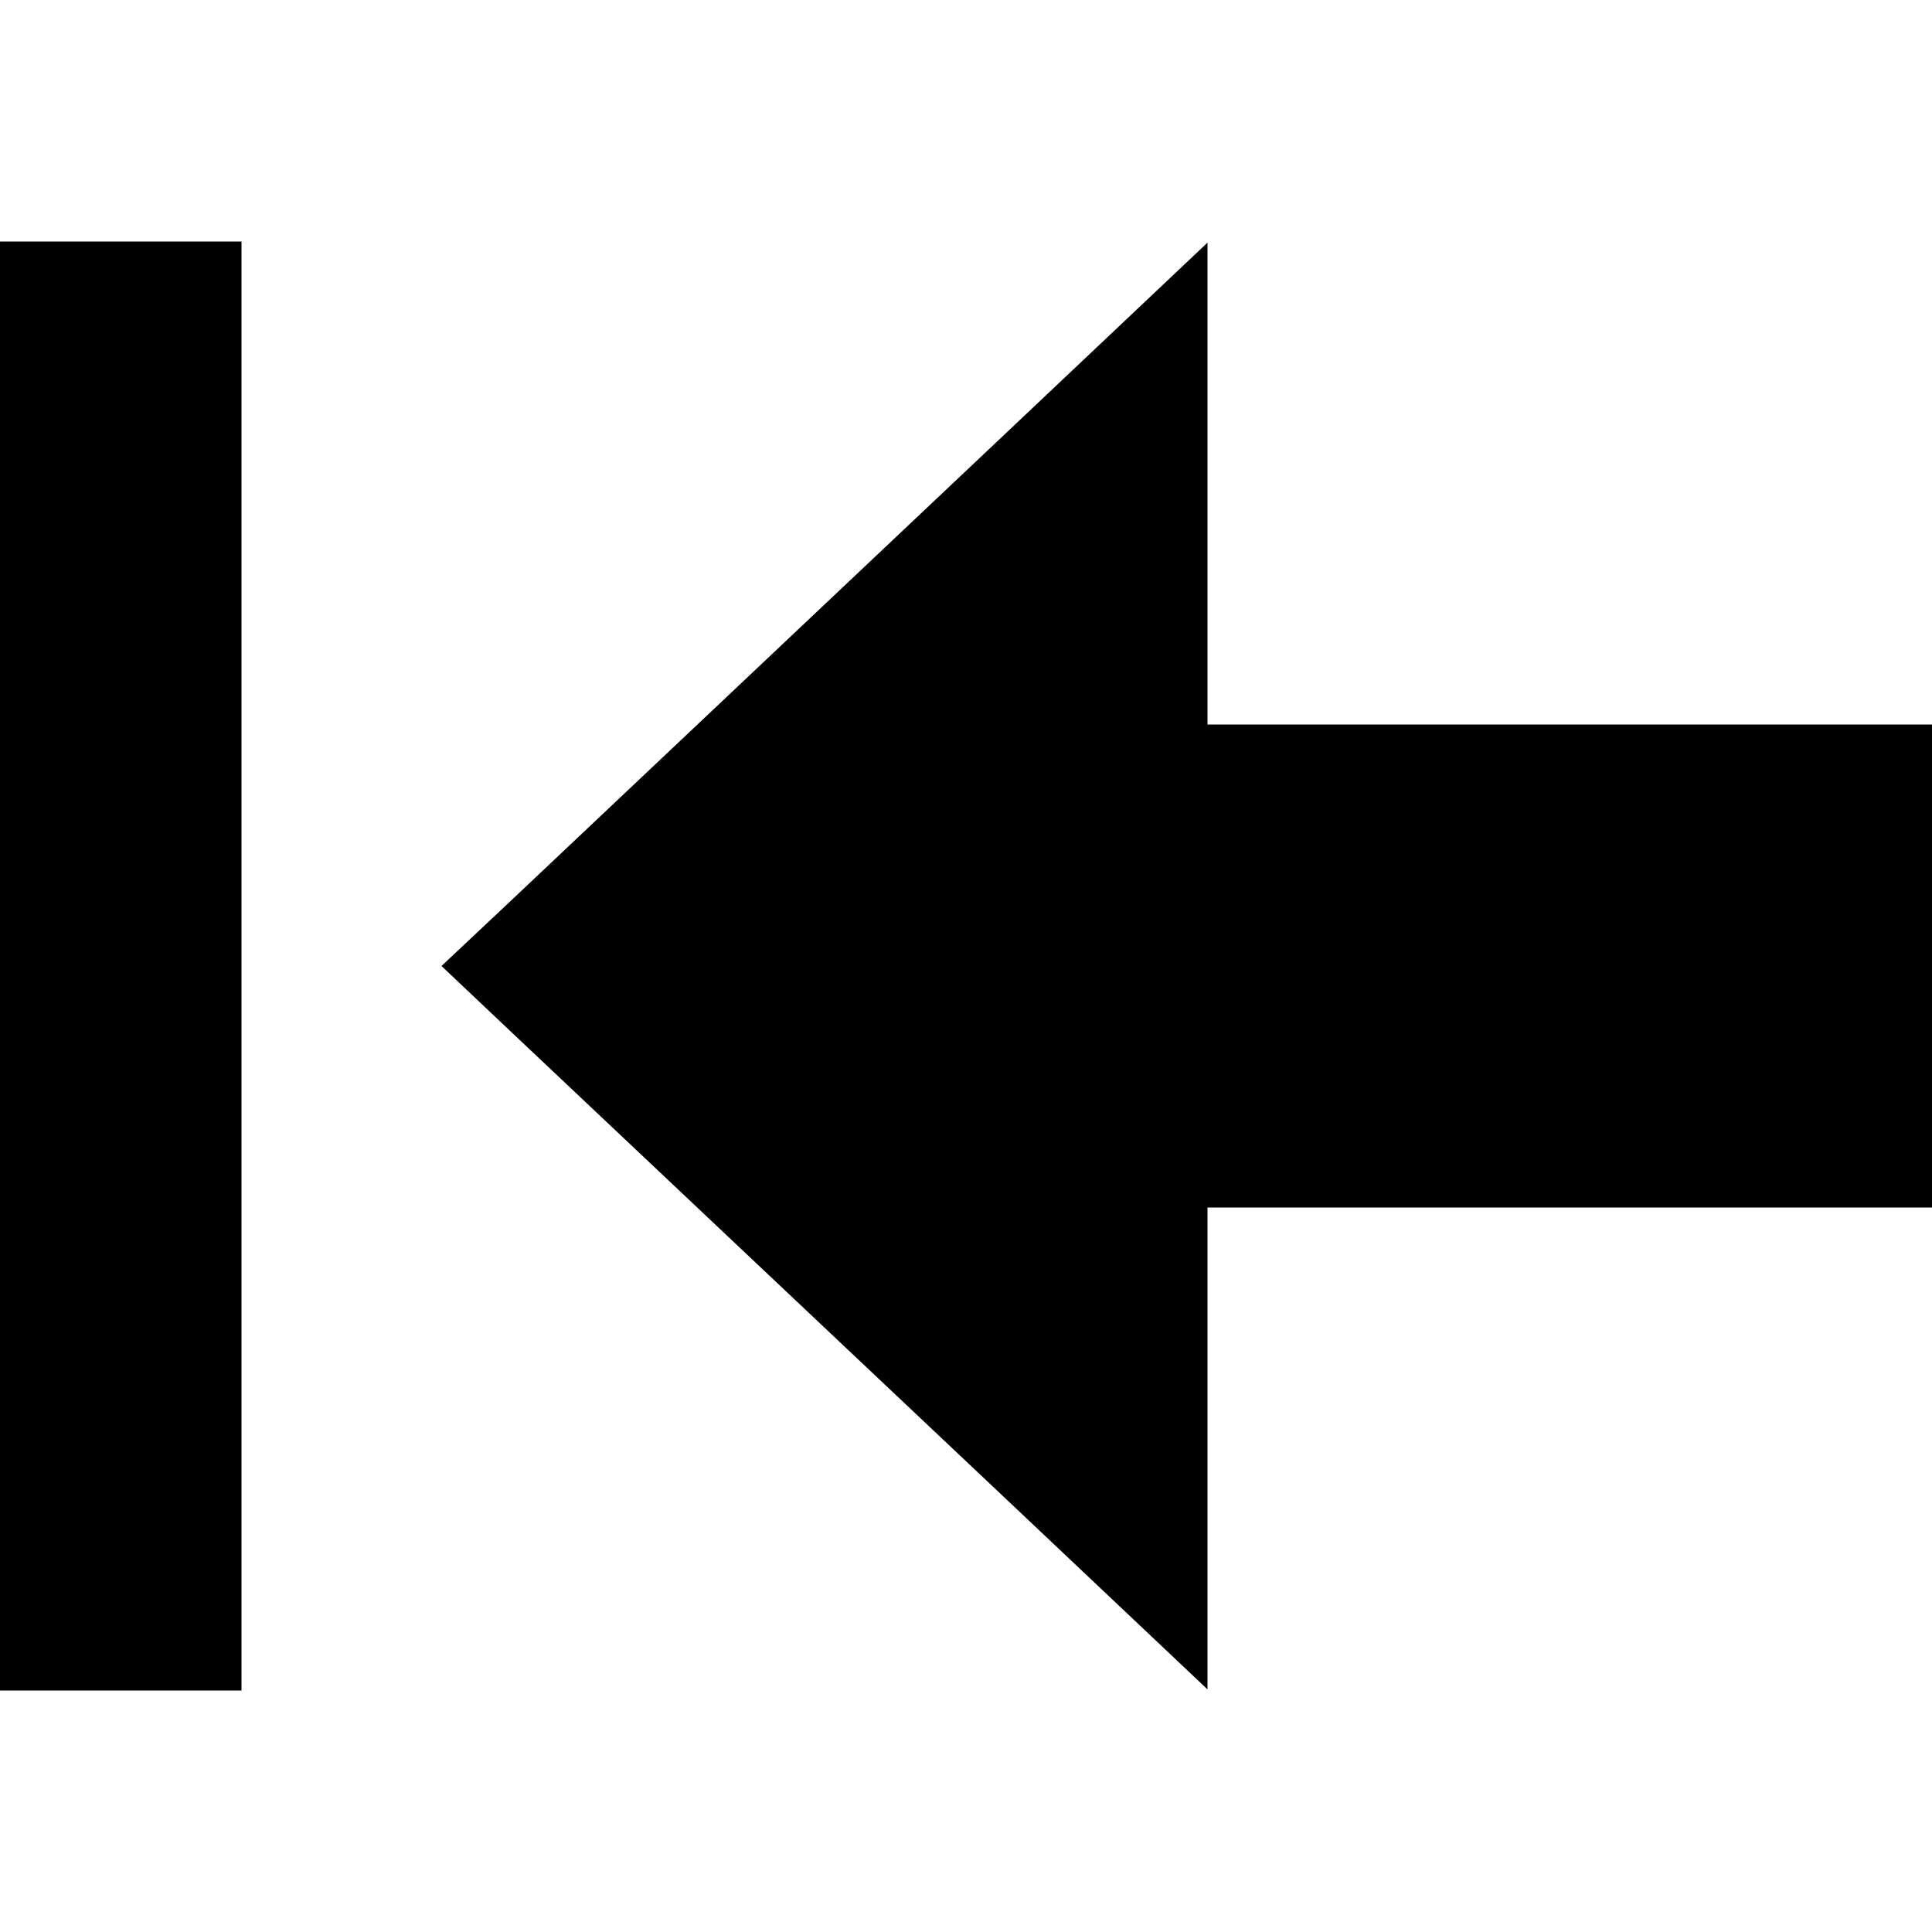 <svg xmlns="http://www.w3.org/2000/svg" viewBox="0 0 512 512"><!--! Font Awesome Pro 7.0.0 by @fontawesome - https://fontawesome.com License - https://fontawesome.com/license (Commercial License) Copyright 2025 Fonticons, Inc. --><path fill="currentColor" d="M0 448l0-384 64 0 0 384-64 0zM117 256l18.5-17.4C248.8 131.6 310.3 73.5 320 64.3l0 127.7 160 0 0 0 32 0 0 128-192 0 0 127.7c-9.7-9.2-71.2-67.3-184.5-174.2L117 256z"/></svg>